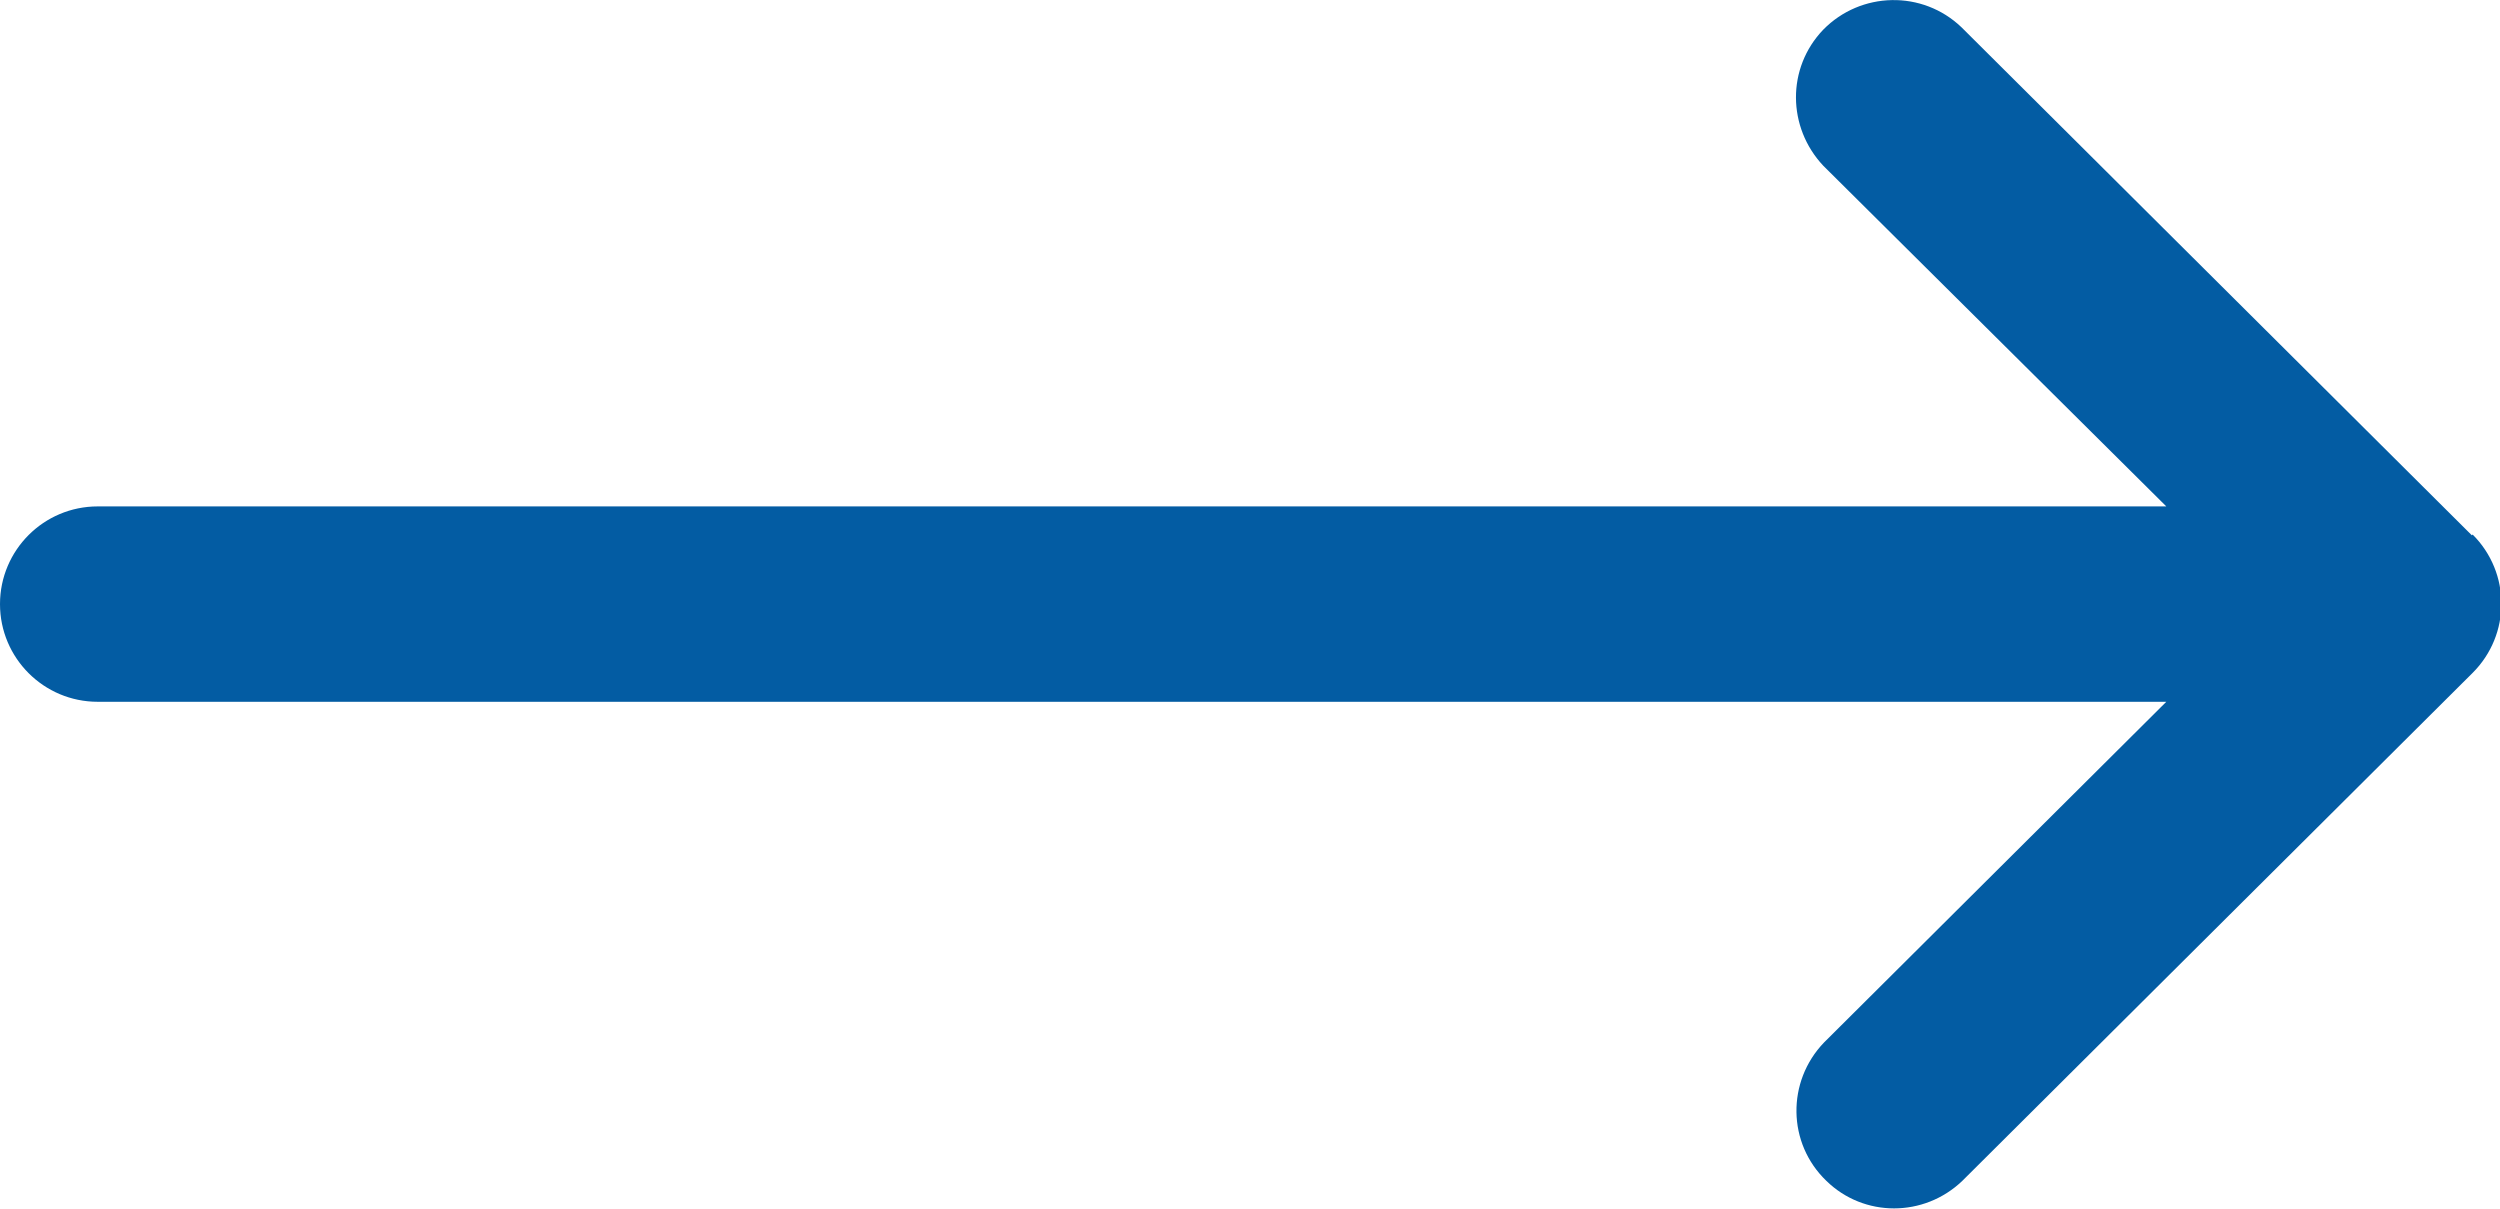 <?xml version="1.0" encoding="UTF-8"?><svg id="Ebene_2" xmlns="http://www.w3.org/2000/svg" viewBox="0 0 31.99 15.47"><defs><style>.cls-1{fill:#035ca3;stroke-width:0px;}</style></defs><g id="Ebene_1-2"><g id="right-arrow"><g id="Gruppe_1"><path id="Pfad_1" class="cls-1" d="m31.63,6.85h0L25.1.35c-.5-.48-1.29-.46-1.77.03-.47.49-.46,1.25,0,1.74l4.39,4.36H1.25c-.69,0-1.25.56-1.25,1.25s.56,1.25,1.25,1.25h26.47l-4.38,4.36c-.48.5-.47,1.29.03,1.77.48.47,1.25.47,1.74,0l6.53-6.5h0c.49-.49.49-1.28,0-1.77,0,0,0,0,0,0Z"/></g></g></g></svg>